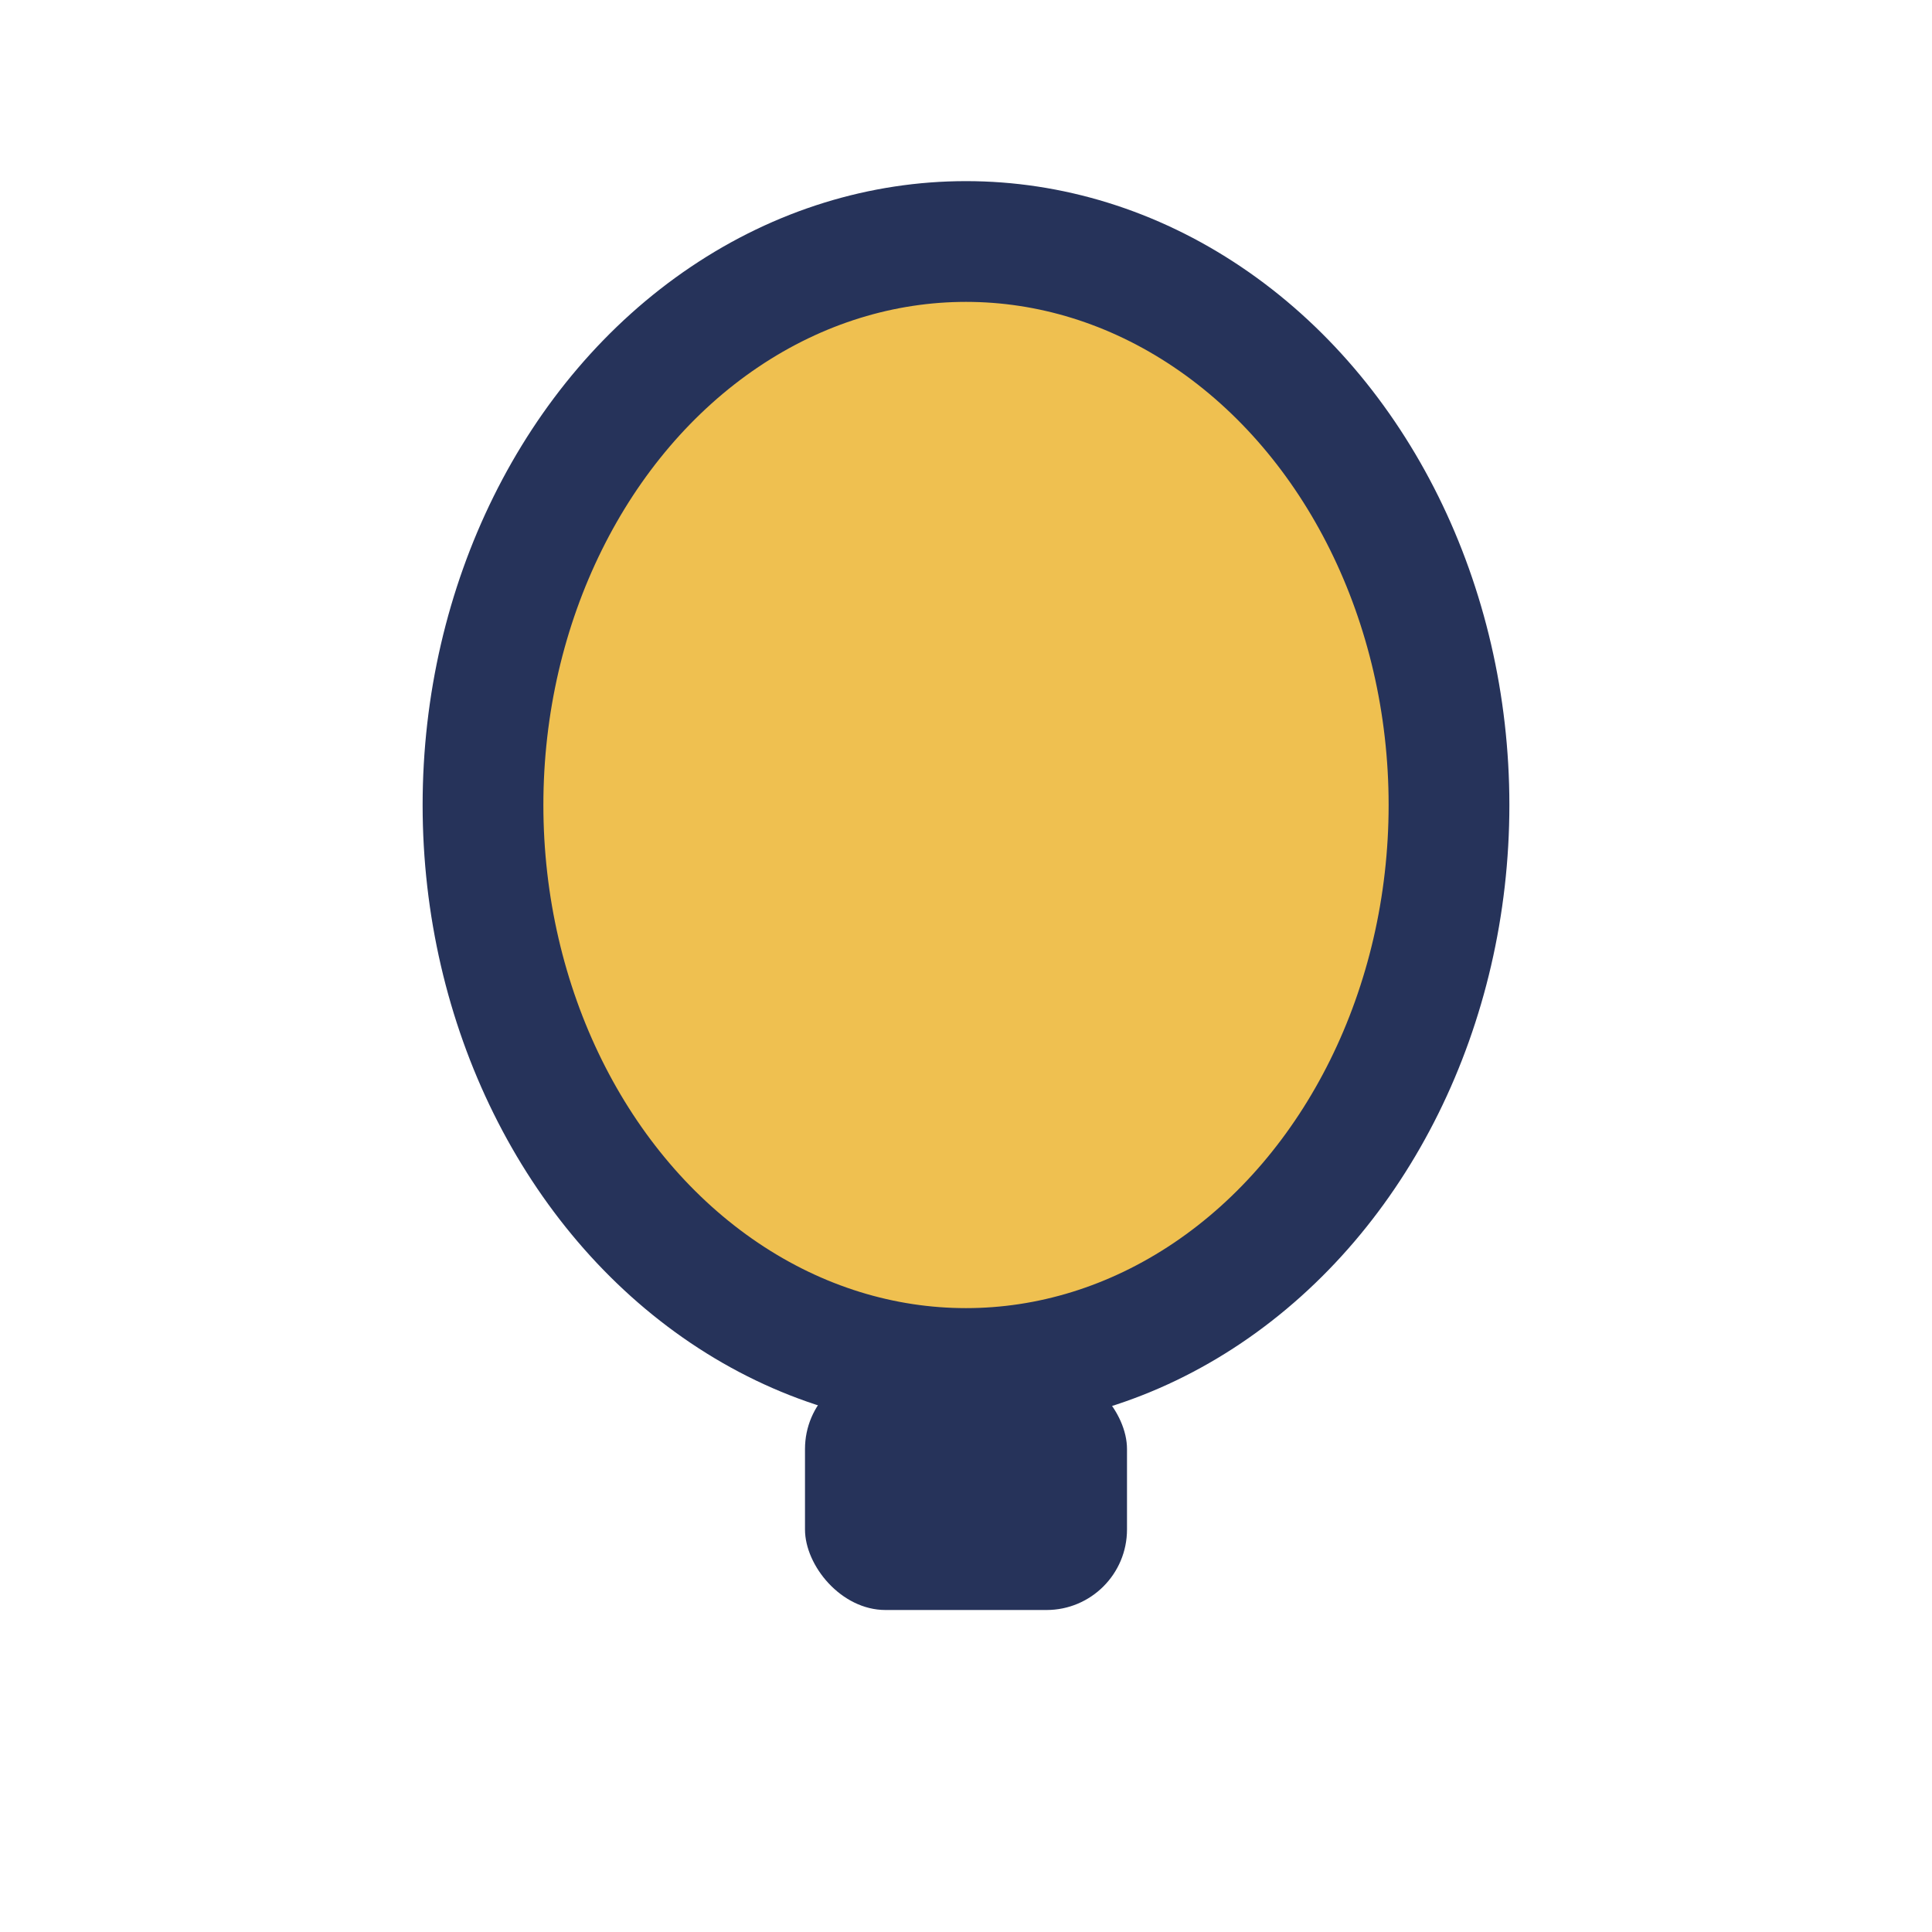 <?xml version="1.0" encoding="UTF-8"?>
<svg xmlns="http://www.w3.org/2000/svg" width="24" height="24" viewBox="0 0 24 24"><ellipse cx="12" cy="10" rx="6" ry="7" fill="#EFC050" stroke="#26335A" stroke-width="1.5"/><rect x="10" y="17" width="4" height="3" rx="1" fill="#26335A"/></svg>